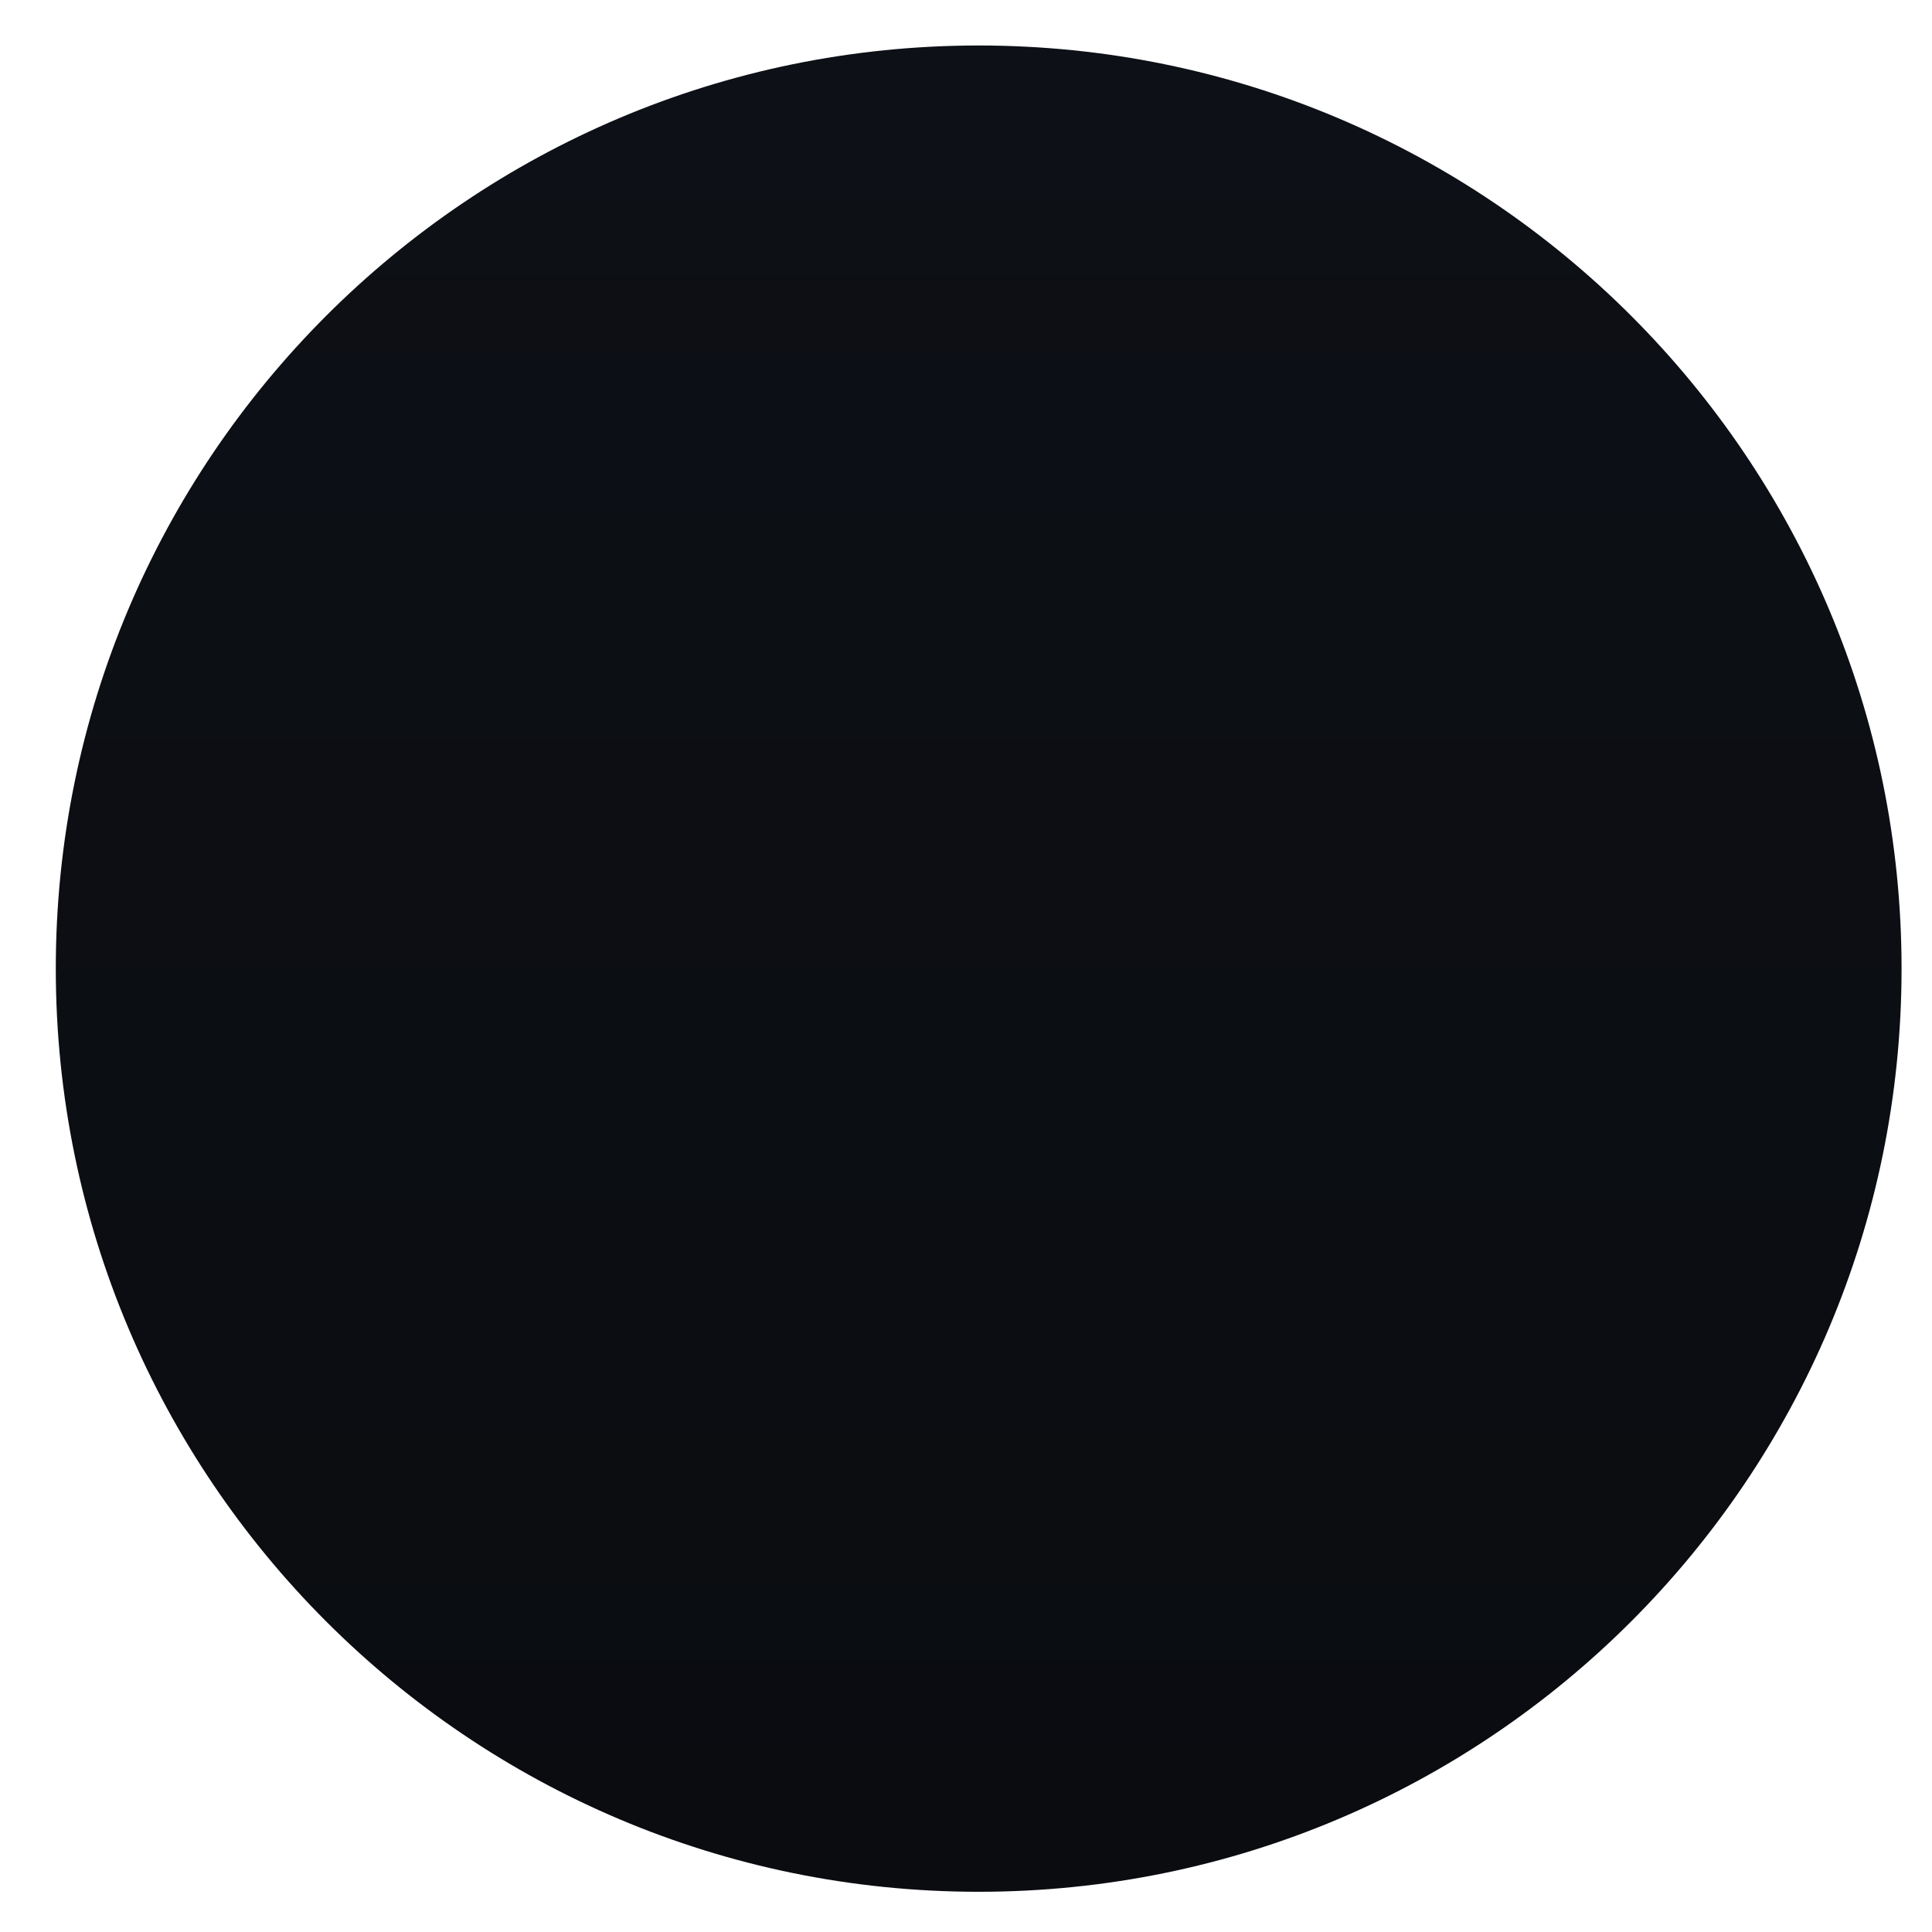 <svg width="33" height="33" viewBox="0 0 33 33" fill="none" xmlns="http://www.w3.org/2000/svg">
<path d="M32.48 16.545C32.48 7.837 25.422 0.777 16.716 0.777C8.011 0.777 0.953 7.837 0.953 16.545C0.953 25.253 8.011 32.313 16.716 32.313C25.422 32.313 32.48 25.253 32.48 16.545Z" fill="url(#paint0_linear_133_9079)"/>
<defs>
<linearGradient id="paint0_linear_133_9079" x1="16.716" y1="0.777" x2="16.716" y2="32.313" gradientUnits="userSpaceOnUse">
<stop stop-color="#0D1016"/>
<stop offset="1" stop-color="#0A0C10"/>
</linearGradient>
</defs>
</svg>
